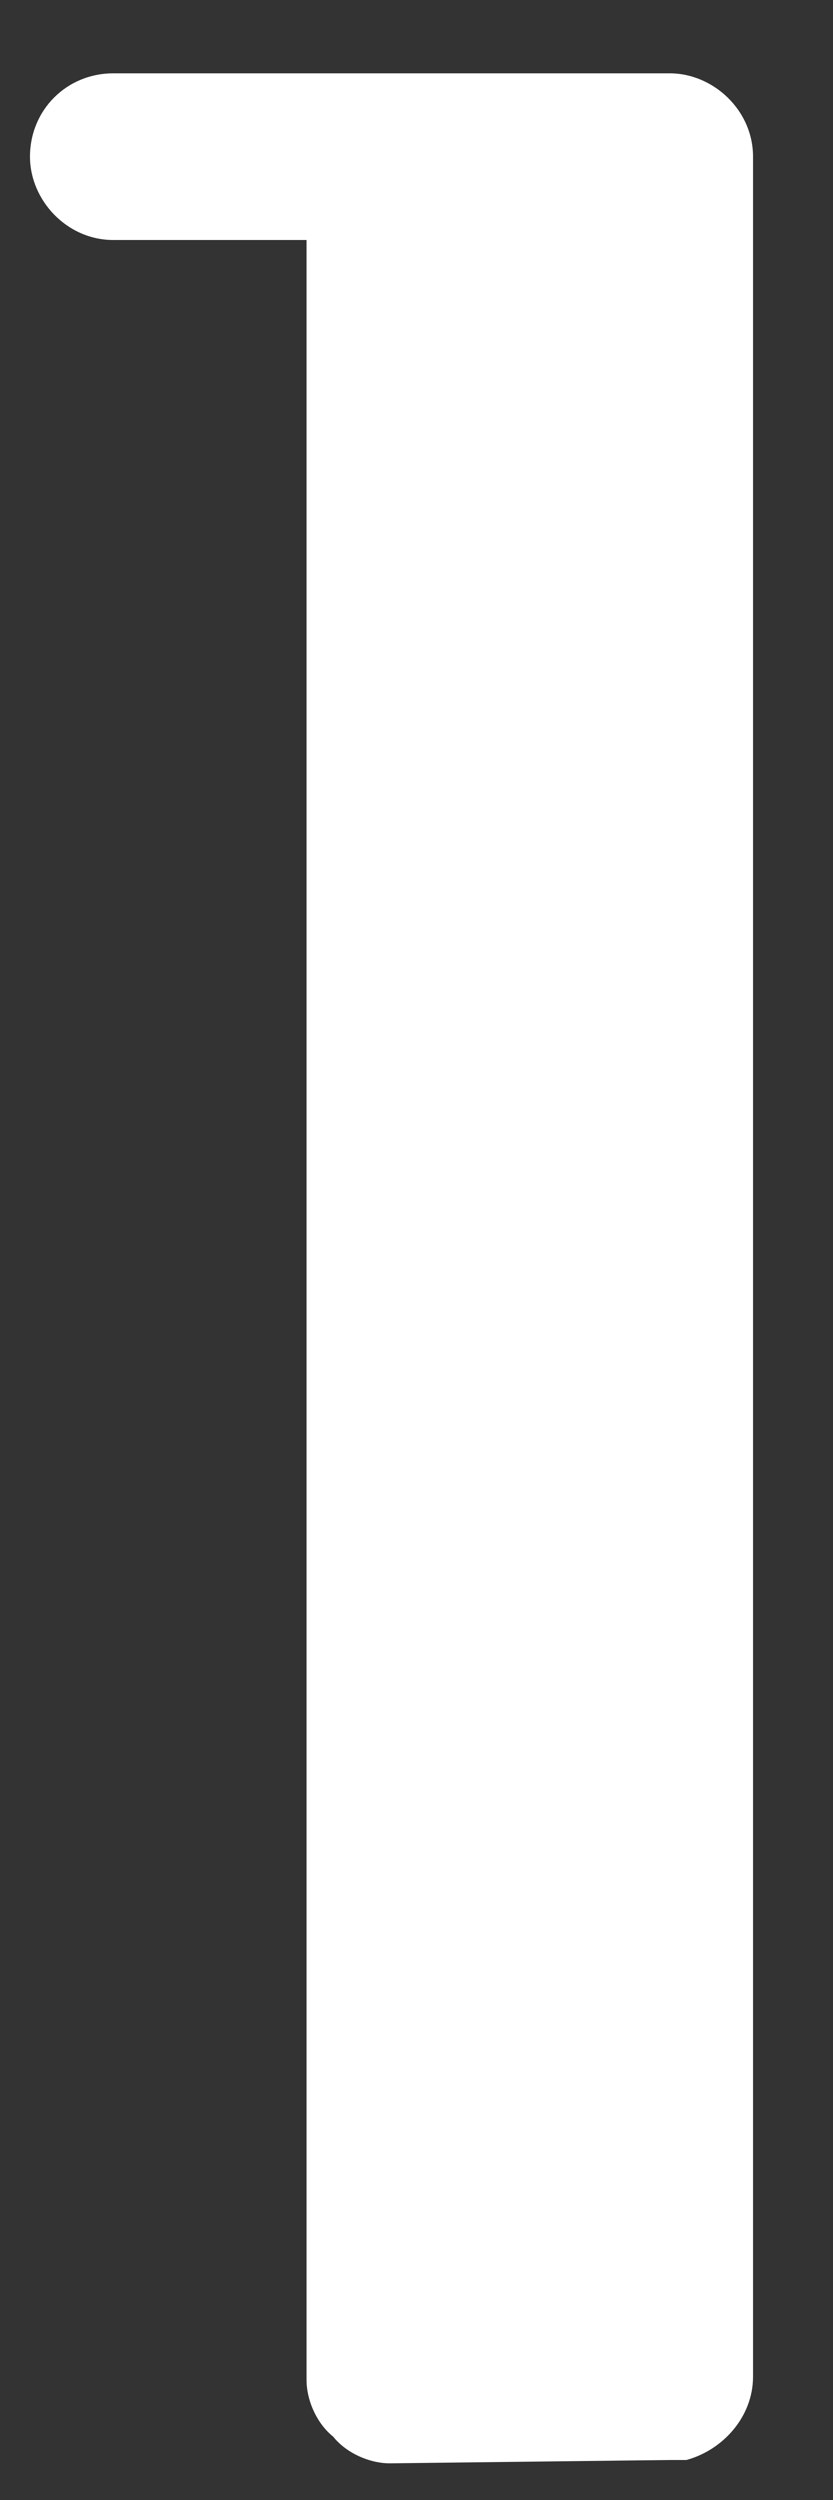 <svg width="10" height="30" viewBox="0 0 10 30" fill="none" xmlns="http://www.w3.org/2000/svg">
<rect x="0" y="0" width="10" height="30" fill="#333333" stroke="none"/>
<path d="M1.36 2.88C0.8 2.88 0.36 2.4 0.36 1.88C0.36 1.32 0.8 0.88 1.36 0.88H8.04C8.56 0.88 9.04 1.32 9.04 1.88V28.52C9.04 29 8.68 29.4 8.24 29.52C8.2 29.52 8.2 29.52 8.16 29.52C8.12 29.52 8.08 29.52 8.04 29.52L4.68 29.56C4.44 29.56 4.16 29.44 4 29.24C3.8 29.08 3.68 28.8 3.68 28.56V2.88C2.44 2.88 1.36 2.88 1.36 2.88Z" fill="white"/>
</svg>
